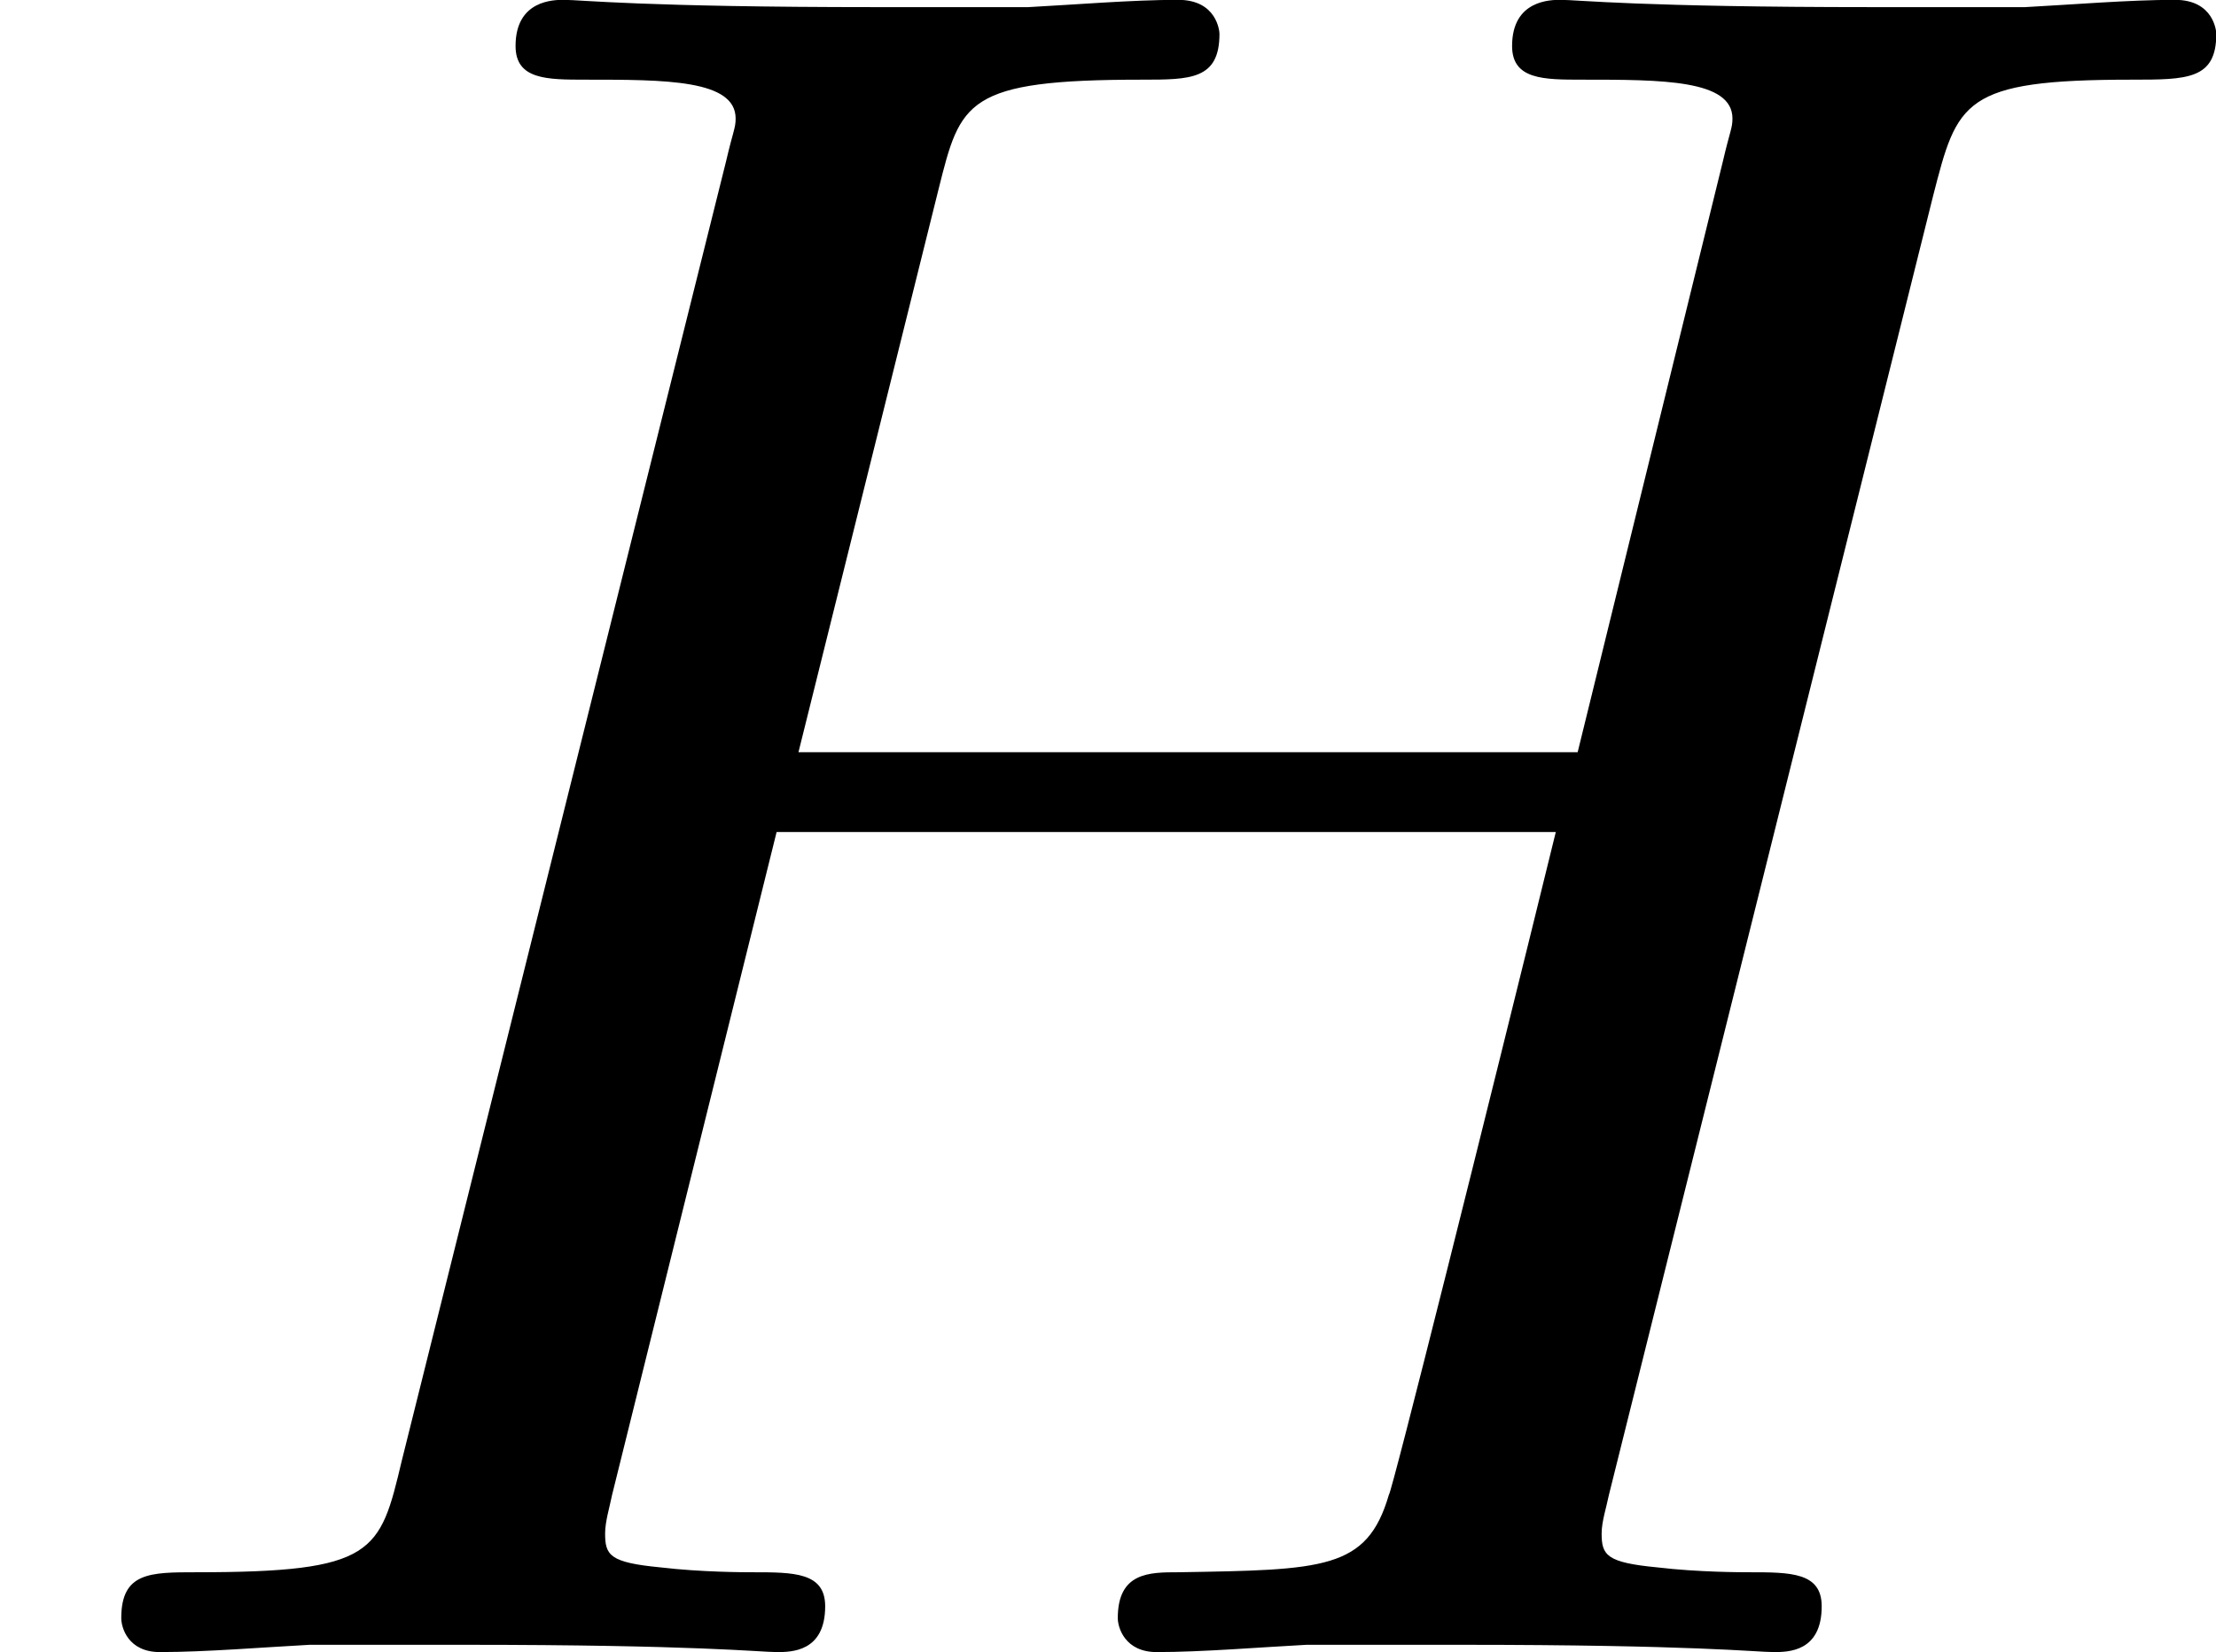 <?xml version='1.0' encoding='UTF-8'?>
<!-- This file was generated by dvisvgm 2.13.3 -->
<svg version='1.1' xmlns='http://www.w3.org/2000/svg' xmlns:xlink='http://www.w3.org/1999/xlink' width='14.601pt' height='10.887pt' viewBox='104.733 25.647 14.601 10.887'>
<defs>
<path id='g2-72' d='M6.368-4.798C6.448-5.109 6.464-5.181 7.022-5.181C7.205-5.181 7.301-5.181 7.301-5.332C7.301-5.34 7.293-5.444 7.165-5.444C7.014-5.444 6.822-5.428 6.671-5.42H6.169C5.404-5.42 5.197-5.444 5.141-5.444C5.109-5.444 4.981-5.444 4.981-5.292C4.981-5.181 5.085-5.181 5.212-5.181C5.475-5.181 5.707-5.181 5.707-5.053C5.707-5.021 5.699-5.013 5.675-4.91L5.197-2.965H2.63L3.092-4.822C3.164-5.109 3.18-5.181 3.762-5.181C3.921-5.181 4.017-5.181 4.017-5.332C4.017-5.34 4.009-5.444 3.881-5.444C3.73-5.444 3.539-5.428 3.387-5.42H2.885C2.12-5.42 1.913-5.444 1.857-5.444C1.825-5.444 1.698-5.444 1.698-5.292C1.698-5.181 1.801-5.181 1.929-5.181C2.192-5.181 2.423-5.181 2.423-5.053C2.423-5.021 2.415-5.013 2.391-4.91L1.323-.63C1.251-.327 1.235-.263 .646-.263C.494-.263 .399-.263 .399-.112C.399-.08 .422 0 .526 0C.677 0 .869-.016 1.02-.024H1.53C2.295-.024 2.503 0 2.558 0C2.606 0 2.718 0 2.718-.151C2.718-.263 2.614-.263 2.479-.263C2.455-.263 2.311-.263 2.176-.279C2.008-.295 1.993-.319 1.993-.391C1.993-.43 2.008-.478 2.016-.518L2.558-2.702H5.125C4.894-1.761 4.583-.518 4.575-.518C4.503-.271 4.36-.271 3.881-.263C3.786-.263 3.682-.263 3.682-.112C3.682-.08 3.706 0 3.81 0C3.961 0 4.152-.016 4.304-.024H4.814C5.579-.024 5.786 0 5.842 0C5.89 0 6.001 0 6.001-.151C6.001-.263 5.898-.263 5.762-.263C5.738-.263 5.595-.263 5.46-.279C5.292-.295 5.276-.319 5.276-.391C5.276-.43 5.292-.478 5.3-.518L6.368-4.798Z'/>
</defs>
<g id='page10' transform='matrix(2 0 0 2 0 0)'>
<use x='52.367' y='18.267' xlink:href='#g2-72'/>
</g>
</svg>
